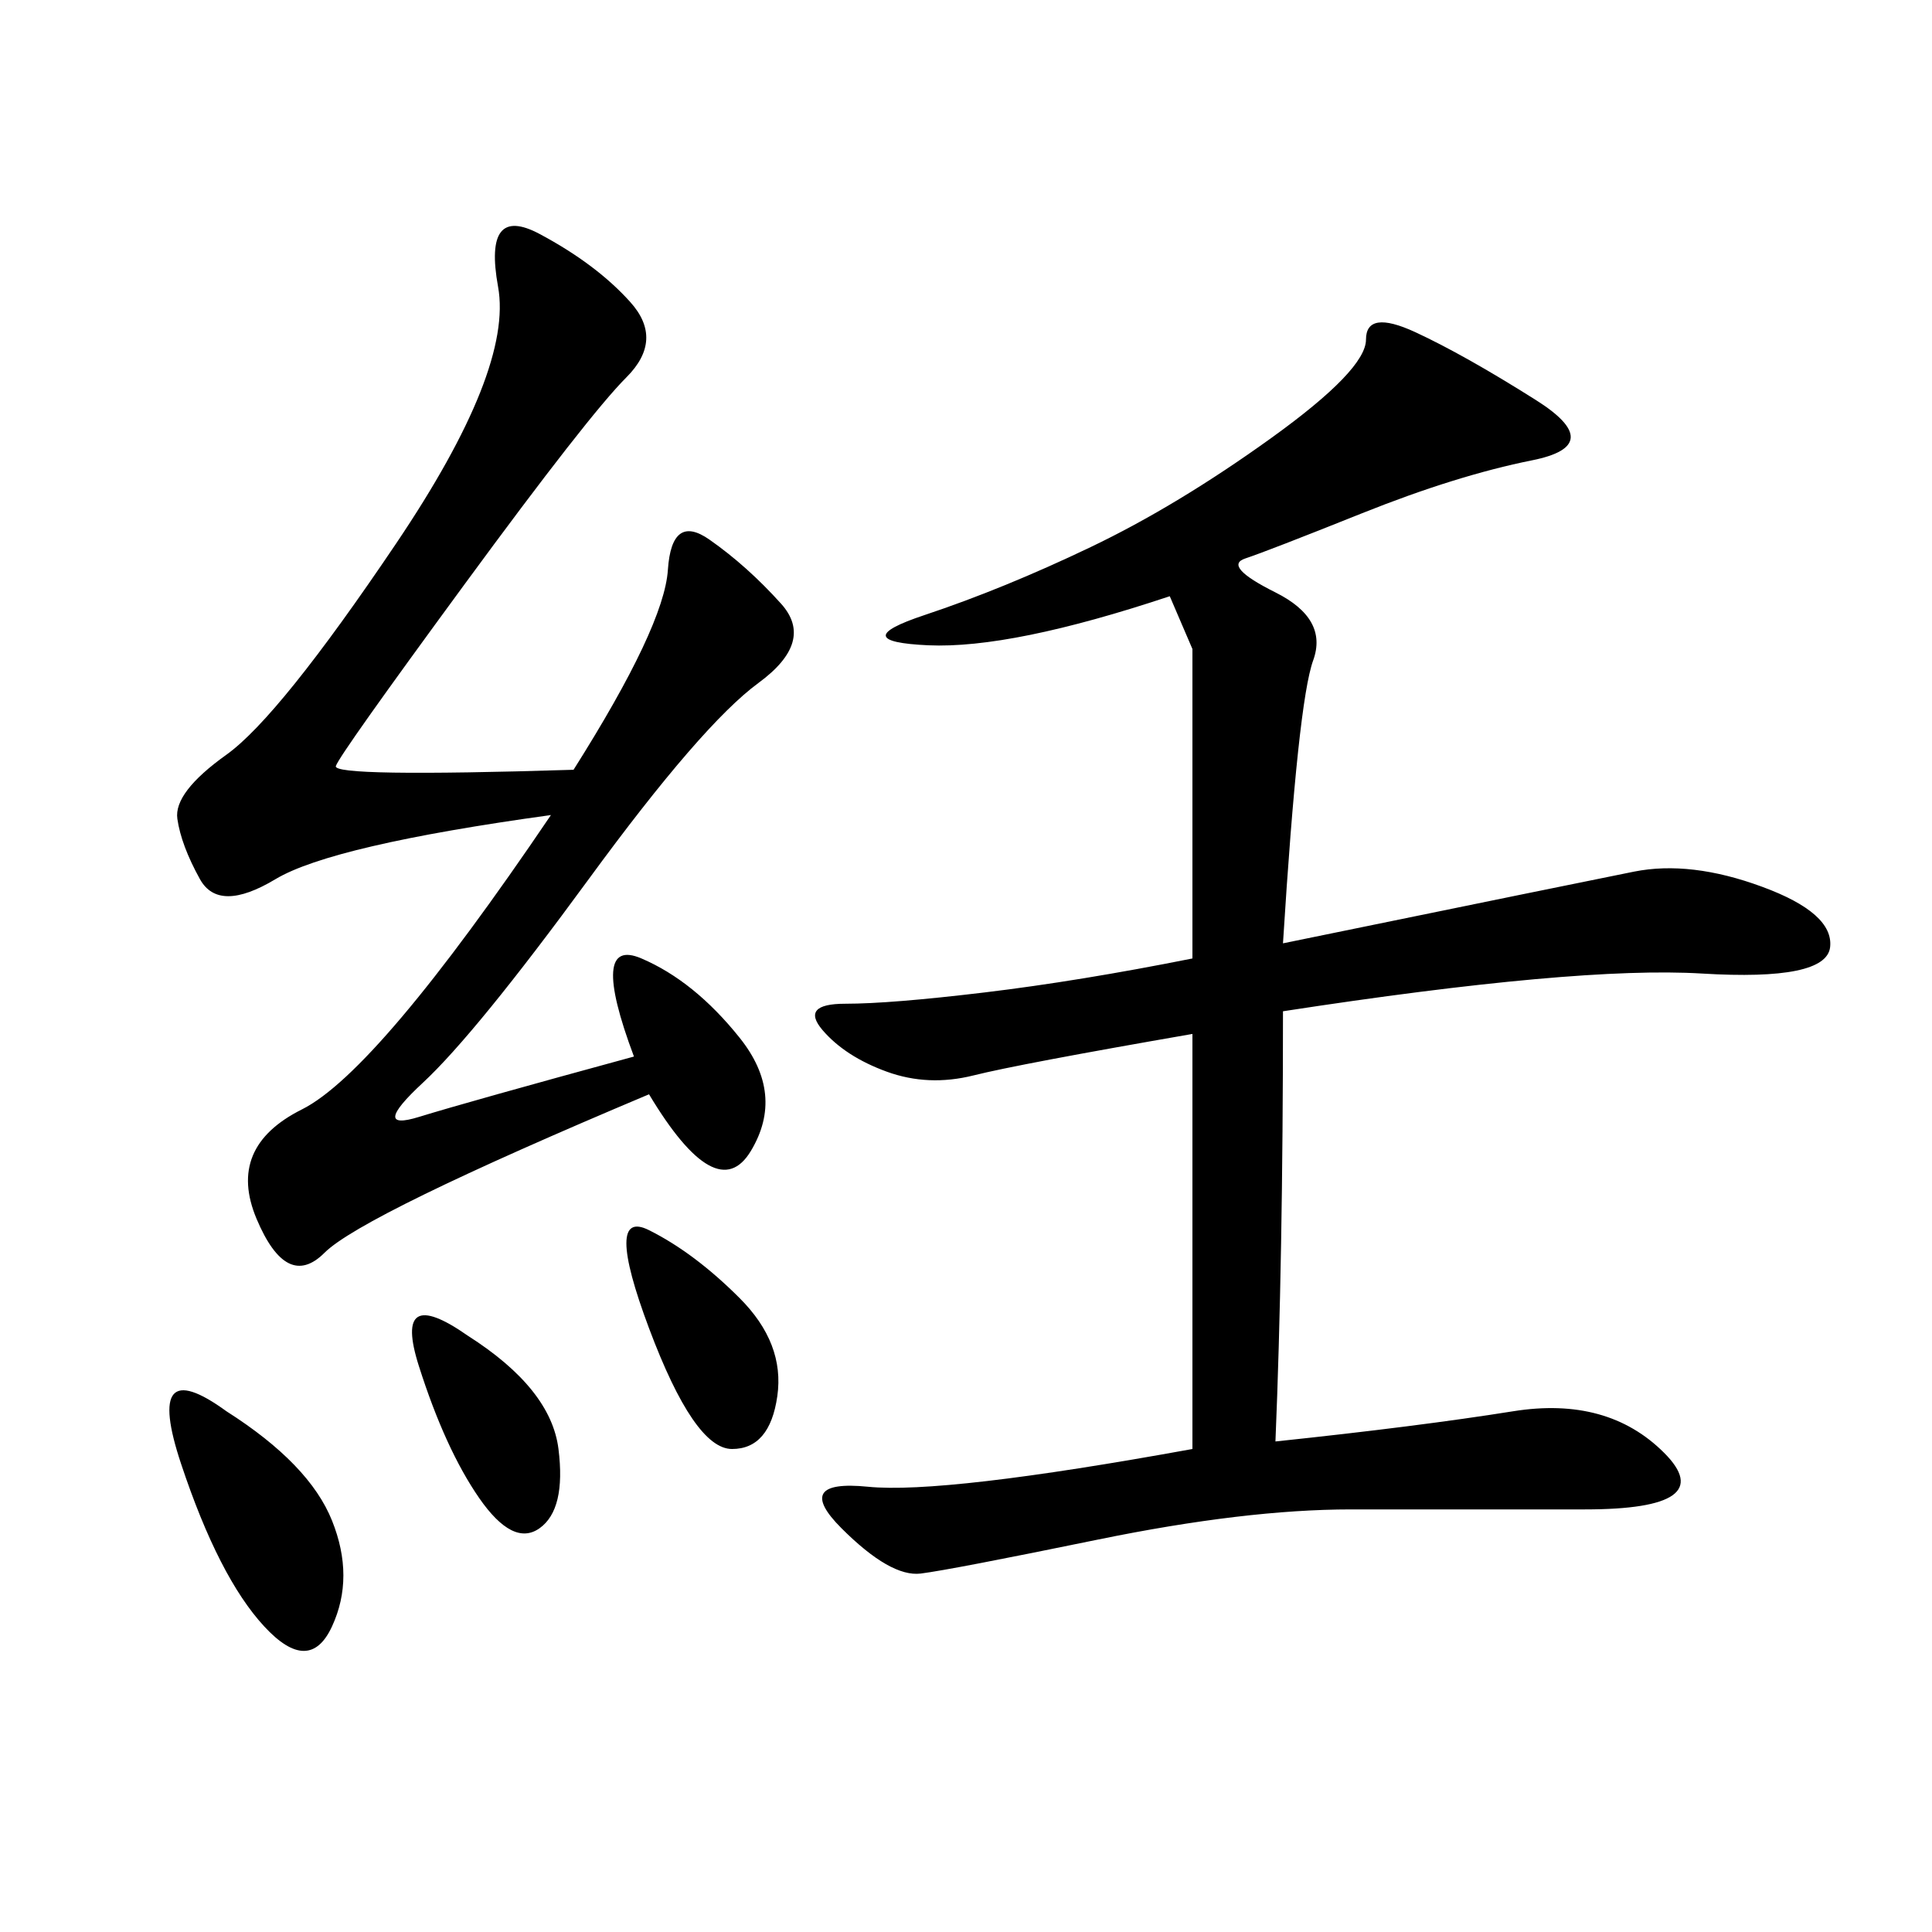 <svg xmlns="http://www.w3.org/2000/svg" xmlns:xlink="http://www.w3.org/1999/xlink" width="300" height="300"><path d="M185.16 148.83L185.16 100.78L181.64 92.58Q157.03 100.78 144.14 100.20Q131.25 99.61 143.55 95.51Q155.86 91.41 169.34 84.96Q182.81 78.52 197.46 67.97Q212.11 57.42 212.11 52.73L212.11 52.73Q212.11 48.05 219.73 51.56Q227.34 55.08 238.48 62.11Q249.61 69.14 237.89 71.48Q226.17 73.83 211.52 79.69Q196.88 85.55 193.36 86.72Q189.84 87.89 198.05 91.99Q206.25 96.09 203.91 102.54Q201.56 108.98 199.22 146.48L199.22 146.48Q244.92 137.11 253.71 135.35Q262.50 133.59 273.63 137.70Q284.77 141.80 284.18 147.07Q283.59 152.34 264.26 151.17Q244.92 150 199.22 157.03L199.22 157.03Q199.22 195.70 198.05 223.83L198.05 223.83Q220.31 221.48 234.96 219.14Q249.61 216.80 258.40 225.59Q267.19 234.38 246.09 234.38L246.09 234.38L209.77 234.38Q193.36 234.38 170.51 239.06Q147.66 243.75 142.97 244.34Q138.28 244.92 130.66 237.30Q123.05 229.69 134.77 230.86Q146.48 232.03 185.16 225L185.16 225L185.16 160.55Q158.20 165.23 151.17 166.99Q144.14 168.75 137.70 166.41Q131.25 164.06 127.73 159.96Q124.22 155.86 131.25 155.86L131.25 155.86Q138.28 155.86 152.93 154.10Q167.58 152.34 185.16 148.83L185.16 148.83ZM89.06 119.53Q103.13 97.27 103.71 88.48Q104.30 79.69 110.16 83.79Q116.02 87.89 121.29 93.75Q126.56 99.61 117.77 106.05Q108.98 112.50 91.41 136.52Q73.83 160.55 65.63 168.16Q57.42 175.78 65.04 173.44Q72.66 171.09 98.44 164.06L98.44 164.06Q91.41 145.31 99.61 148.83Q107.81 152.34 114.84 161.13Q121.88 169.92 116.60 178.71Q111.33 187.50 100.78 169.92L100.78 169.92Q56.25 188.67 50.39 194.53Q44.53 200.39 39.84 189.26Q35.16 178.13 46.88 172.27Q58.59 166.41 85.55 126.56L85.55 126.56Q51.56 131.25 42.77 136.52Q33.98 141.80 31.05 136.52Q28.13 131.25 27.54 127.15Q26.95 123.05 35.16 117.19Q43.36 111.33 61.52 84.38Q79.69 57.42 77.34 44.53Q75 31.64 83.79 36.33Q92.58 41.02 97.85 46.88Q103.13 52.73 97.27 58.59Q91.41 64.45 72.07 90.82Q52.73 117.19 52.15 118.95Q51.56 120.70 89.06 119.53L89.06 119.53ZM35.16 219.14Q48.05 227.34 51.56 236.13Q55.08 244.92 51.56 252.54Q48.05 260.16 41.02 252.54Q33.98 244.92 28.13 227.34Q22.27 209.77 35.16 219.14L35.16 219.14ZM100.78 191.02Q107.81 194.53 114.84 201.56Q121.88 208.59 120.70 216.80Q119.53 225 113.67 225L113.67 225Q107.81 225 100.78 206.25Q93.75 187.50 100.78 191.02L100.78 191.02ZM72.66 207.42Q85.55 215.63 86.72 225Q87.89 234.38 83.79 237.30Q79.69 240.23 74.41 232.62Q69.14 225 65.04 212.11Q60.94 199.22 72.66 207.42L72.66 207.42Z"/></svg>